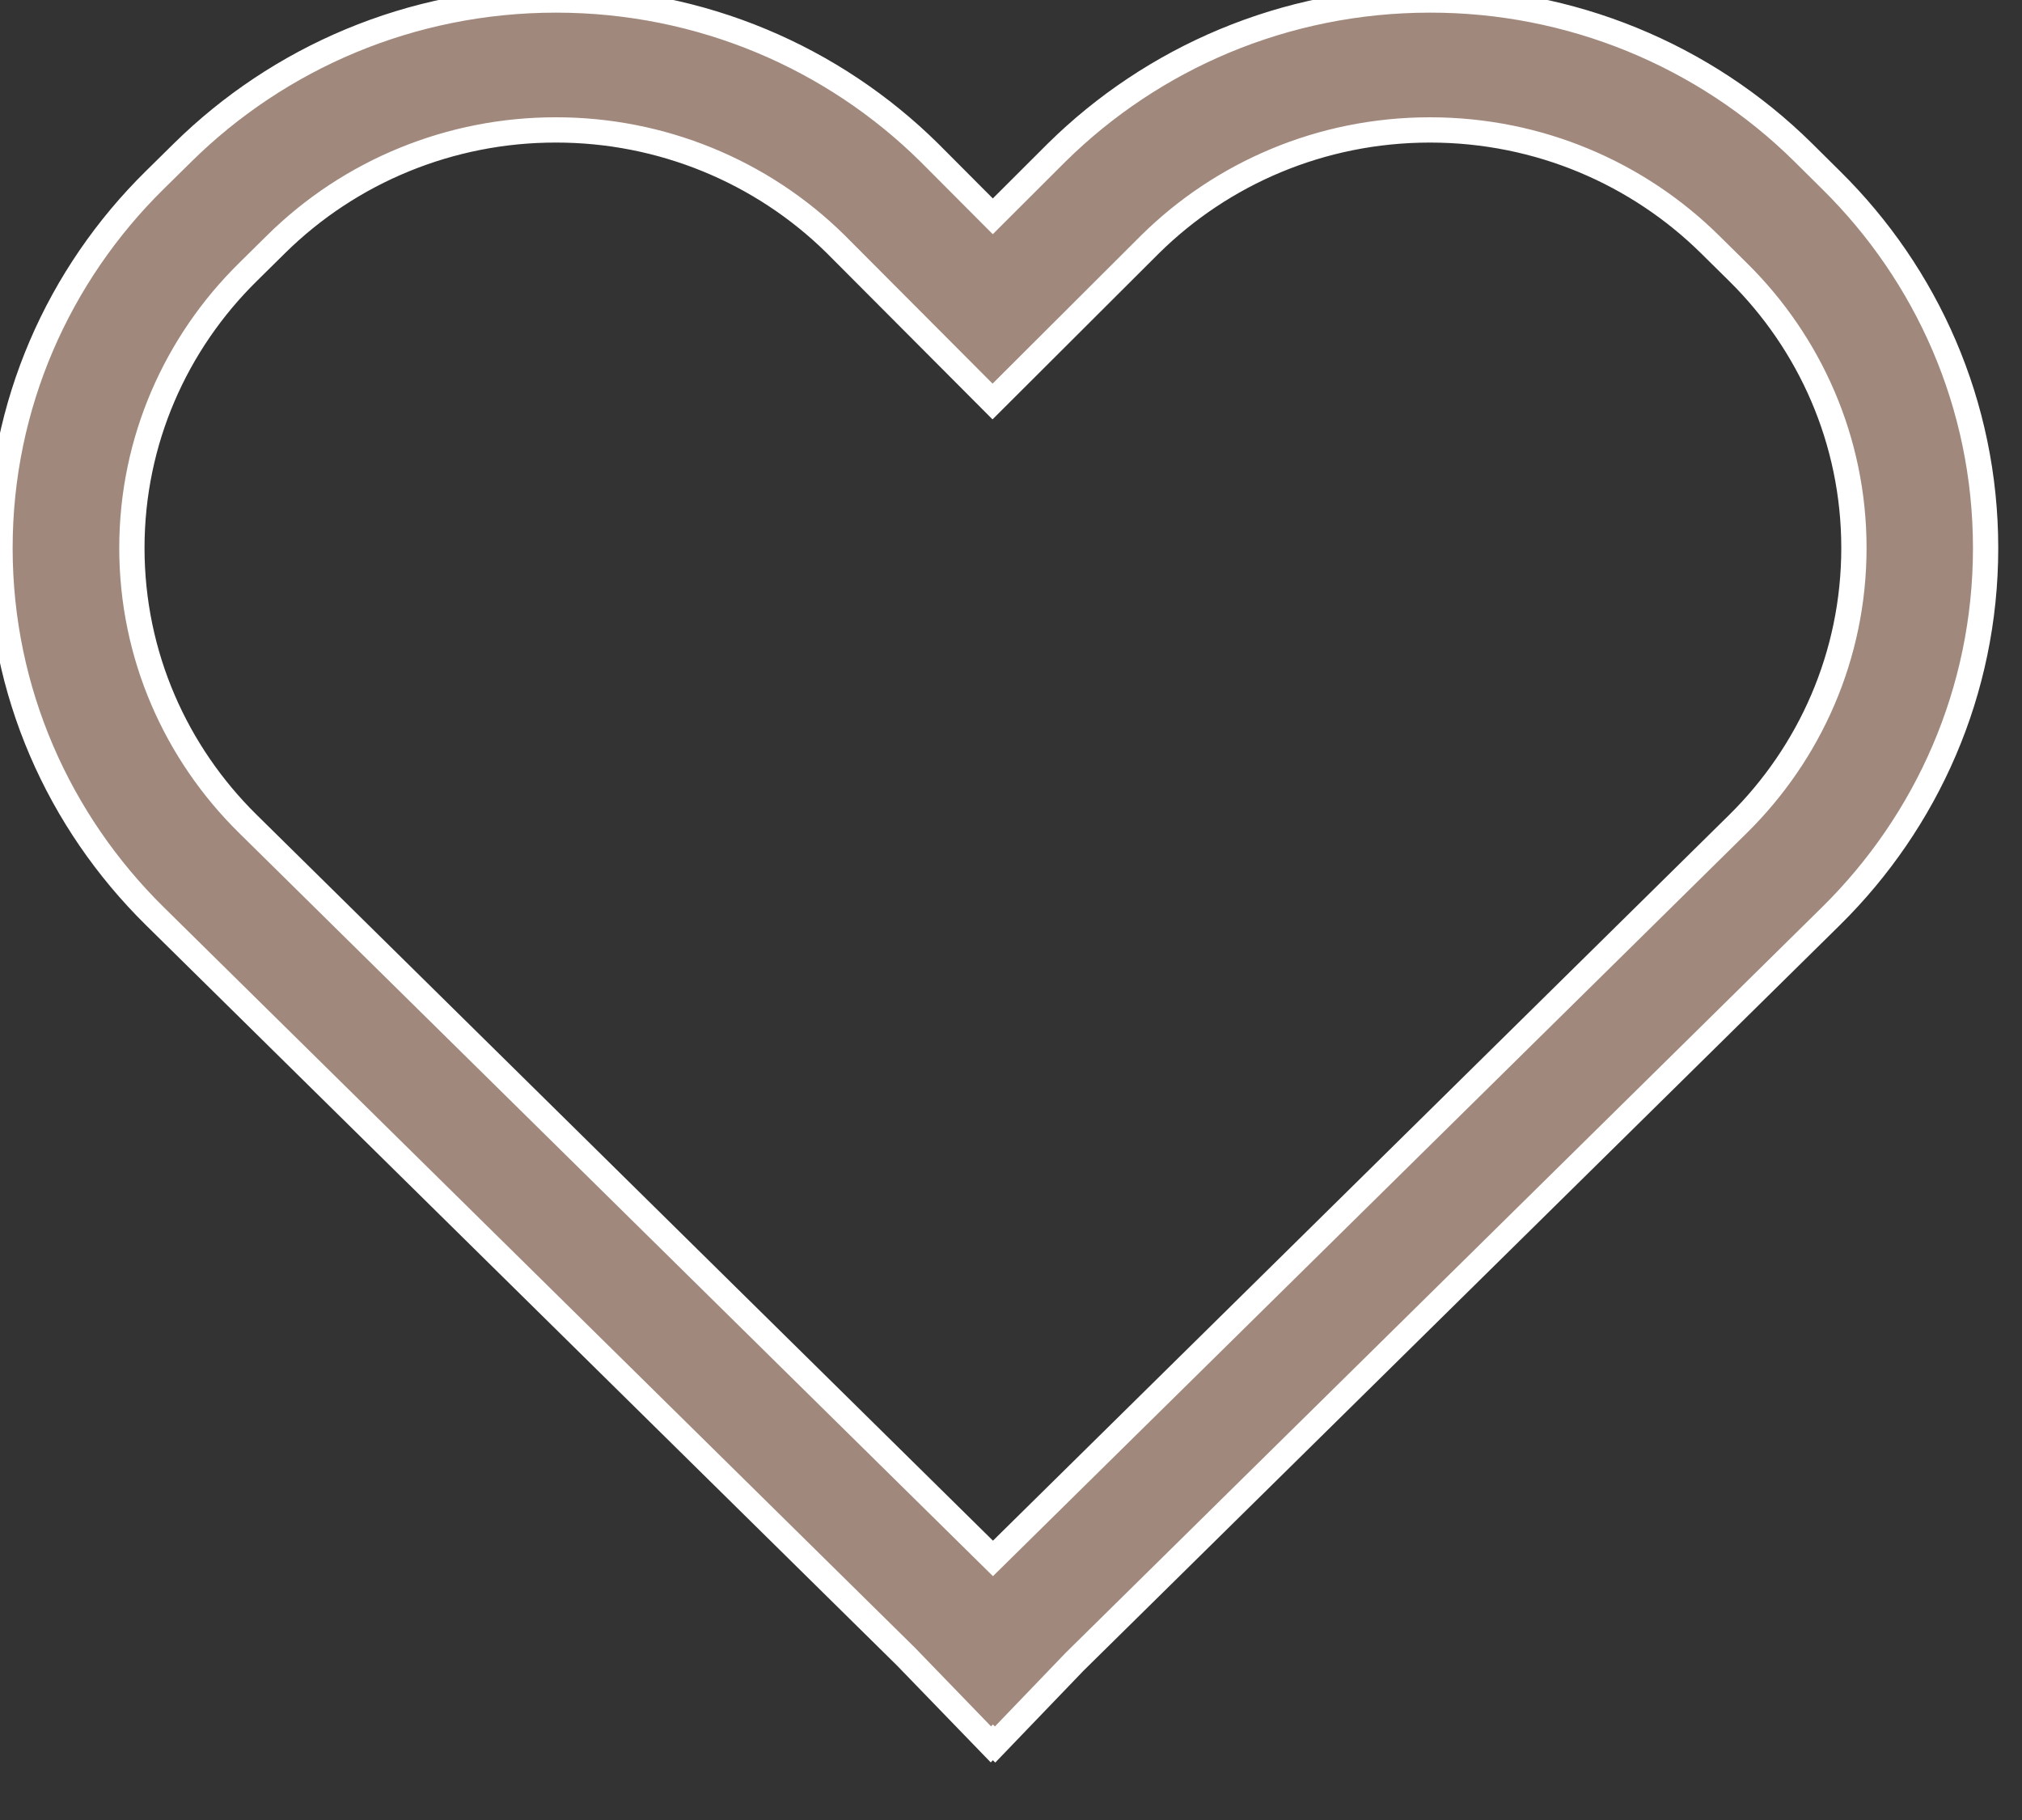 <?xml version="1.0" encoding="utf-8"?>
<svg width="40px" height="36px" viewBox="0 0 40 36" version="1.1" xmlns:xlink="http://www.w3.org/1999/xlink" xmlns="http://www.w3.org/2000/svg">
  <rect x="0" y="0" width="40" height="36" fill="#333333" stroke="none"/>
  <desc>Created with Lunacy</desc>
  <g id="Heart">
    <path d="M28.289 2.11178e-05C31.057 -0.004 33.713 1.08 35.668 3.012L36.228 3.567C38.115 5.431 39.28 8.001 39.28 10.841C39.28 13.682 38.113 16.252 36.228 18.115L21.257 32.871L19.685 34.507L19.642 34.464L19.602 34.504L17.924 32.77L3.056 18.115C1.169 16.253 0 13.682 0 10.841C0 8.001 1.167 5.429 3.056 3.567L3.619 3.012C5.508 1.152 8.117 2.11178e-05 10.998 2.11178e-05C13.88 2.11178e-05 16.489 1.15 18.377 3.012L19.64 4.279L20.904 3.017C22.793 1.154 25.405 2.11178e-05 28.289 2.11178e-05ZM19.643 30.826L34.386 16.294C35.8 14.897 36.675 12.969 36.675 10.839C36.675 8.71 35.8 6.782 34.386 5.385L33.823 4.829C32.407 3.434 30.45 2.57 28.289 2.57C26.127 2.57 24.17 3.434 22.755 4.829L19.635 7.942L16.529 4.826C15.062 3.38 13.072 2.568 10.998 2.57C8.922 2.567 6.931 3.38 5.464 4.829L4.901 5.385C3.485 6.78 2.609 8.709 2.609 10.839C2.609 12.97 3.485 14.899 4.901 16.294L19.643 30.826Z" id="Icon-Shape" fill="#A1887C" fill-rule="evenodd" stroke="#FFFFFF" stroke-width="0.5" />
  </g>
</svg>